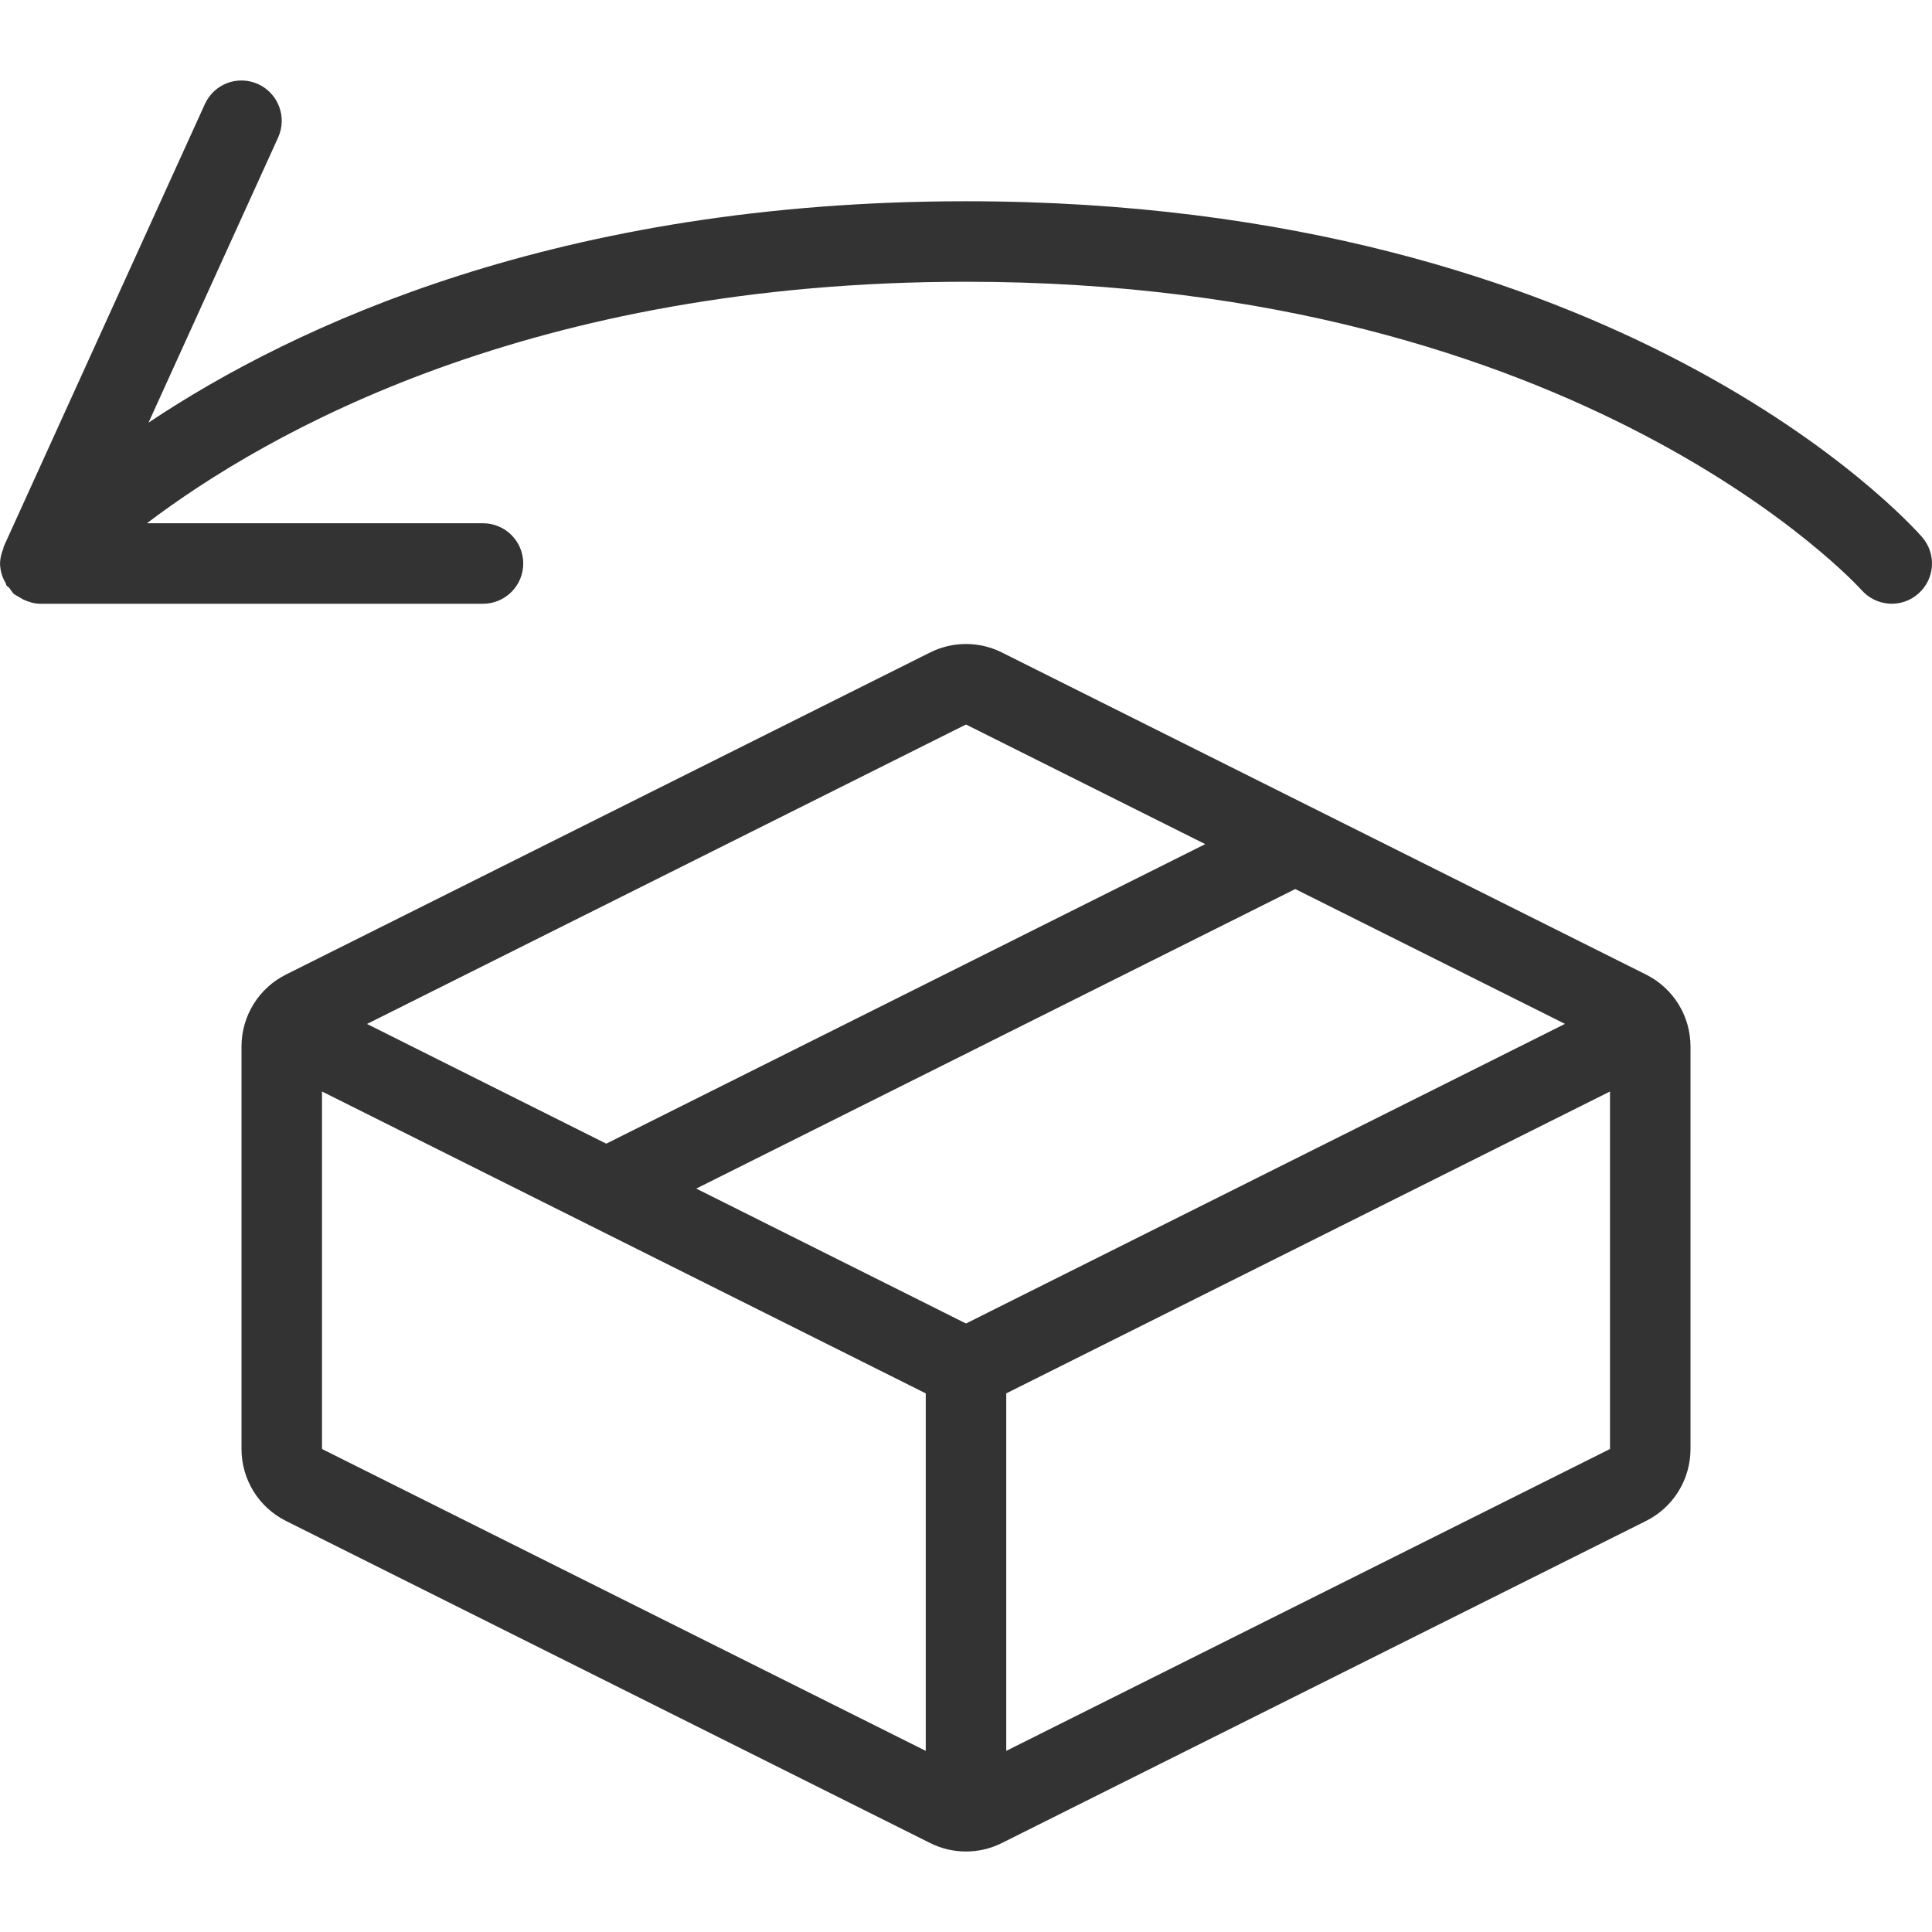 <?xml version="1.0" encoding="utf-8"?>
<!-- Generator: Adobe Illustrator 19.2.1, SVG Export Plug-In . SVG Version: 6.00 Build 0)  -->
<svg version="1.1" id="Ebene_1" xmlns="http://www.w3.org/2000/svg" xmlns:xlink="http://www.w3.org/1999/xlink" x="0px" y="0px"
	 viewBox="0 0 24 24" style="enable-background:new 0 0 24 24;" xml:space="preserve">
<style type="text/css">
	.st0{fill:none;}
	.st1{fill:#333333;}
</style>
<rect class="st0" width="24" height="24"/>
<g>
	<path class="st1" d="M23.876,6.671C23.728,6.501,20.134,2.5,12,2.5C6.953,2.5,3.658,4.04,1.845,5.25l1.61-3.542
		C3.569,1.456,3.458,1.16,3.207,1.045C2.953,0.93,2.659,1.042,2.545,1.293l-2.5,5.5C0.042,6.8,0.044,6.809,0.041,6.816
		c-0.029,0.071-0.045,0.145-0.039,0.22c0,0.003,0.002,0.005,0.002,0.008c0.006,0.072,0.031,0.14,0.068,0.203
		C0.076,7.254,0.075,7.264,0.08,7.271c0.009,0.014,0.025,0.02,0.036,0.033c0.019,0.024,0.032,0.052,0.056,0.073
		C0.19,7.394,0.213,7.401,0.234,7.414c0.018,0.012,0.034,0.023,0.053,0.032C0.355,7.478,0.426,7.5,0.5,7.5H6
		c0.276,0,0.5-0.224,0.5-0.5S6.276,6.5,6,6.5H1.825c1.486-1.126,4.766-3,10.175-3c7.649,0,11.091,3.792,11.125,3.83
		c0.183,0.207,0.498,0.228,0.705,0.045C24.037,7.193,24.058,6.879,23.876,6.671z"/>
	<path class="st1" d="M20.447,12.106l-8-4C12.306,8.035,12.153,8,12,8s-0.306,0.035-0.447,0.106l-8,4C3.214,12.275,3,12.621,3,13v5
		c0,0.379,0.214,0.725,0.553,0.894l8,4C11.694,22.965,11.847,23,12,23s0.306-0.035,0.447-0.106l8-4C20.786,18.725,21,18.379,21,18
		v-5C21,12.621,20.786,12.275,20.447,12.106z M12,9l2.972,1.486l-7.441,3.721L4.559,12.72L12,9z M11.5,21.75L4,18v-4.441l7.5,3.75
		V21.75z M12,16.441l-3.351-1.676l7.441-3.721l3.351,1.675L12,16.441z M20,18l-7.5,3.75v-4.441l7.5-3.75V18z"/>
</g>
</svg>
